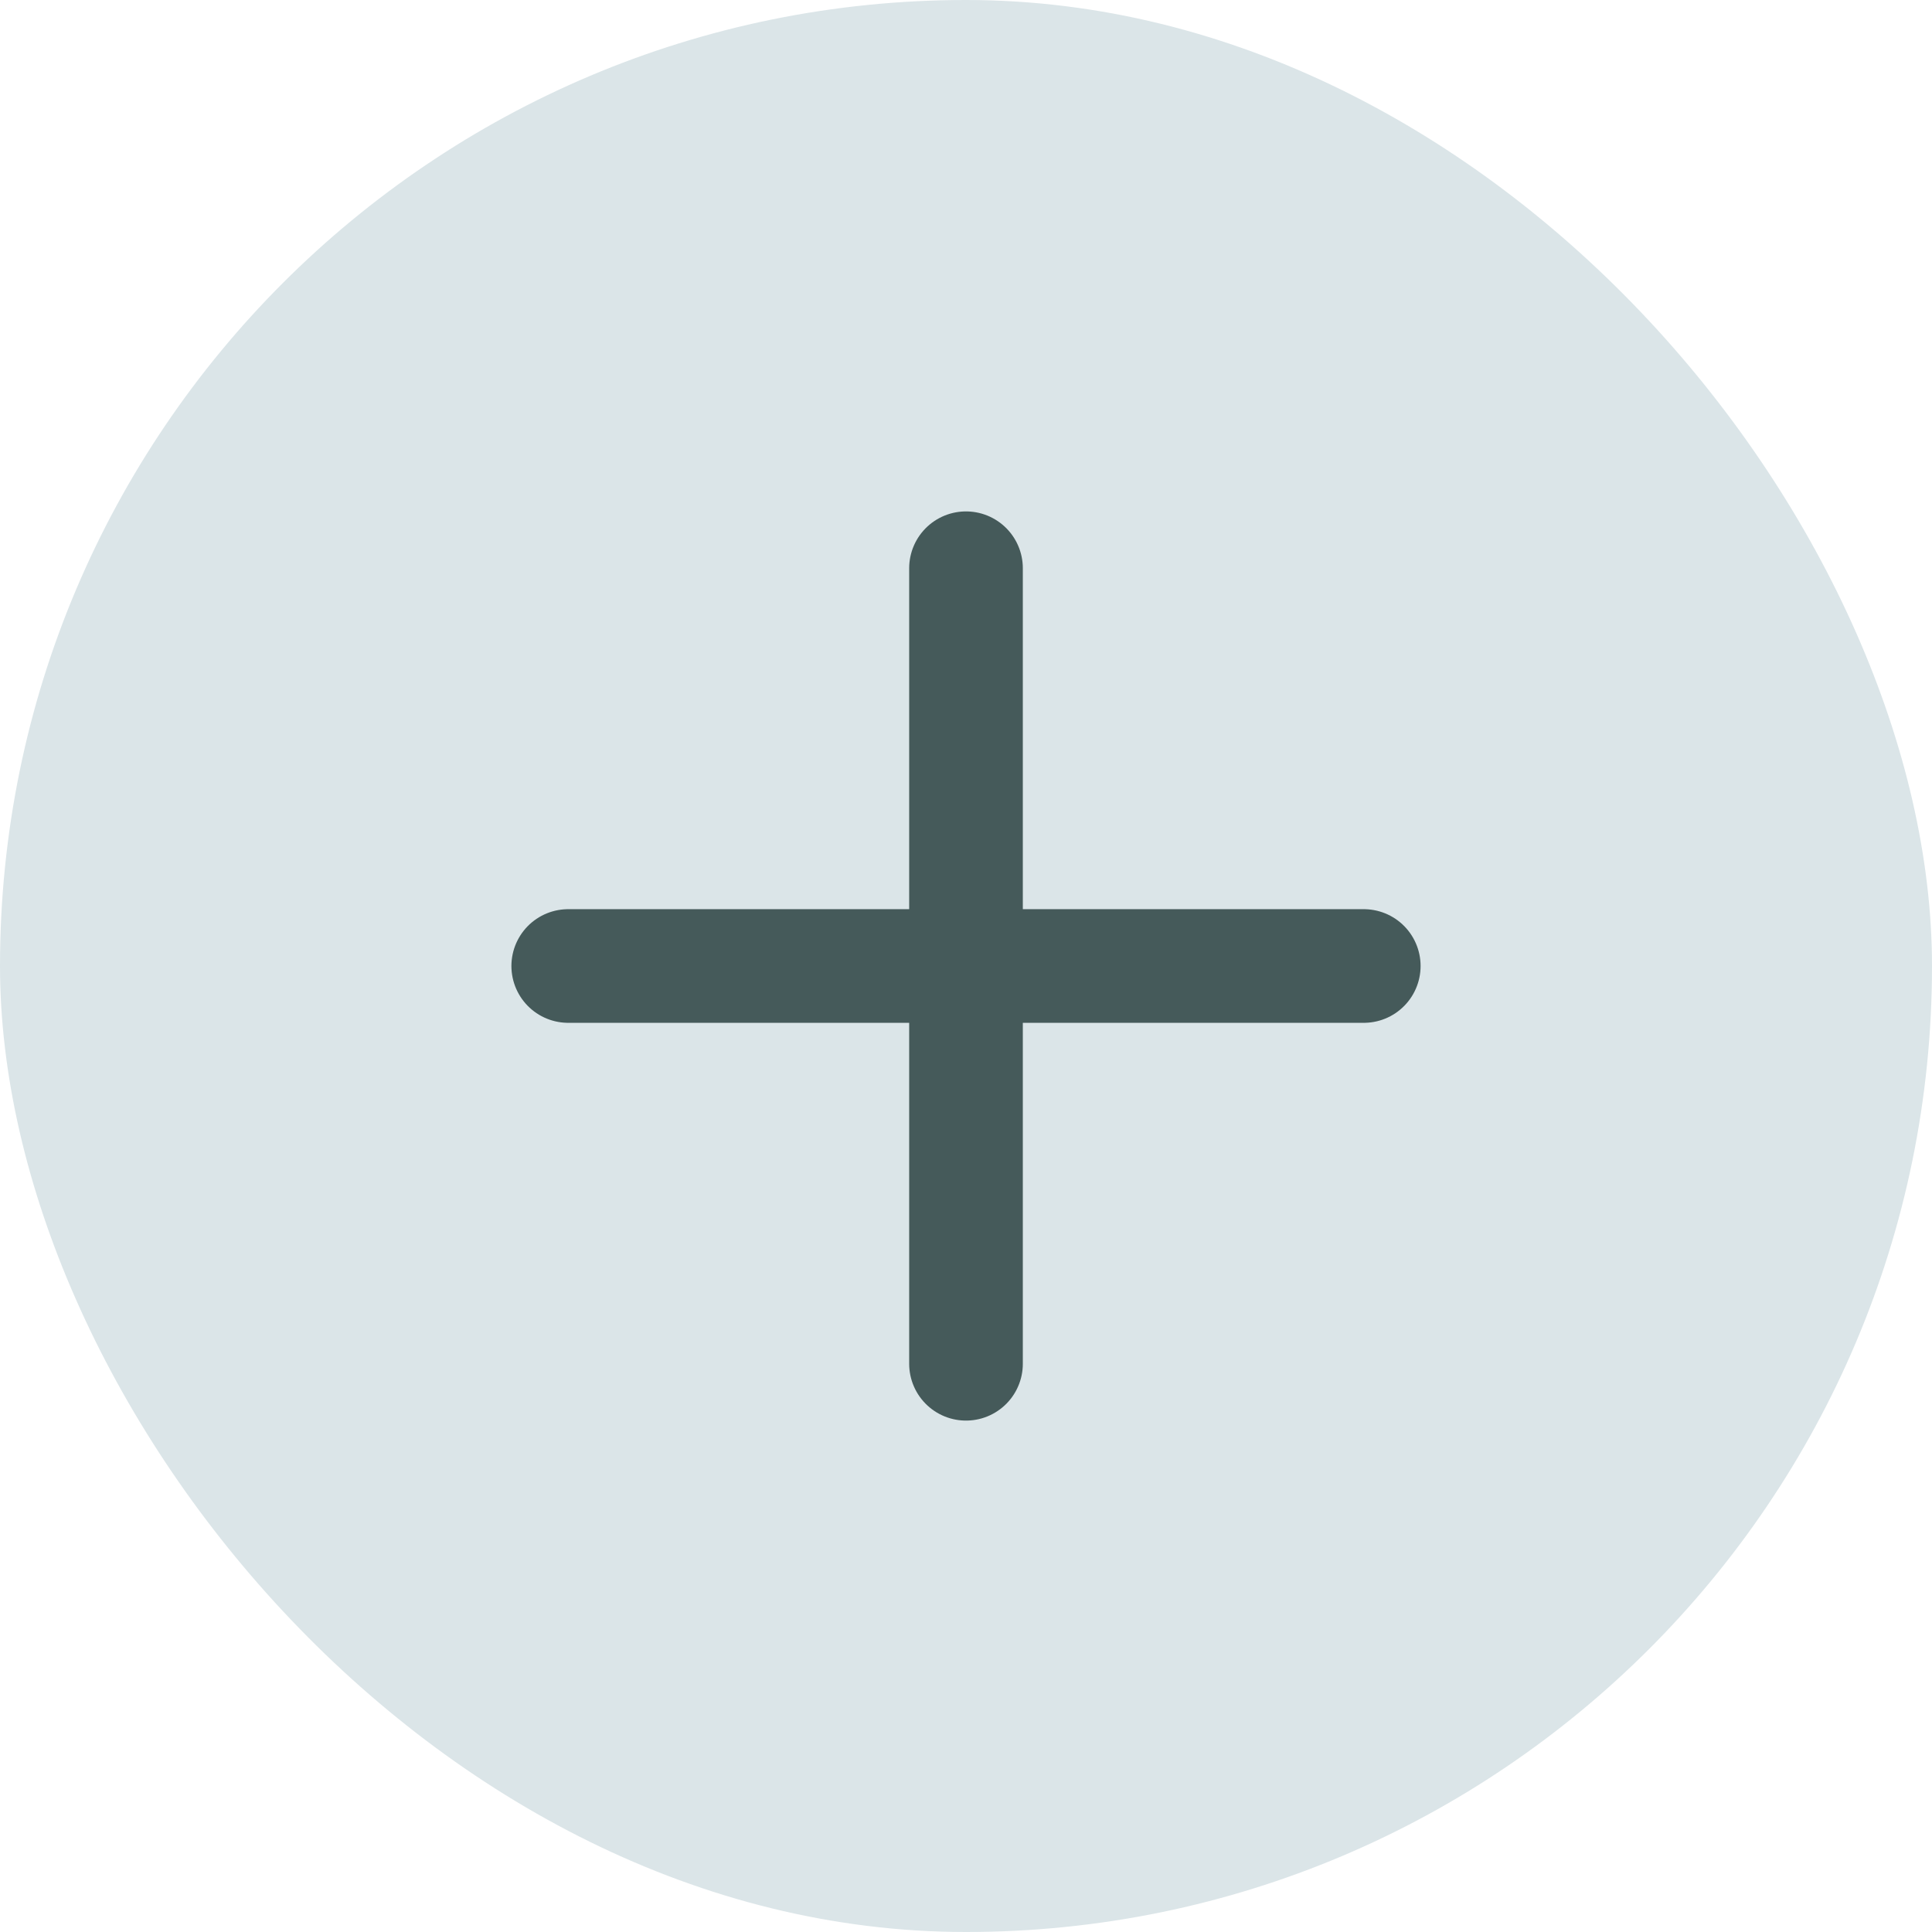 <svg width="34" height="34" viewBox="0 0 34 34" fill="none" xmlns="http://www.w3.org/2000/svg">
<rect width="34" height="34" rx="17" fill="#DBE5E8"/>
<path d="M10 17H24" stroke="#455A5A" stroke-width="2" stroke-linecap="round"/>
<path d="M17 10L17 24" stroke="#455A5A" stroke-width="2" stroke-linecap="round"/>
</svg>

